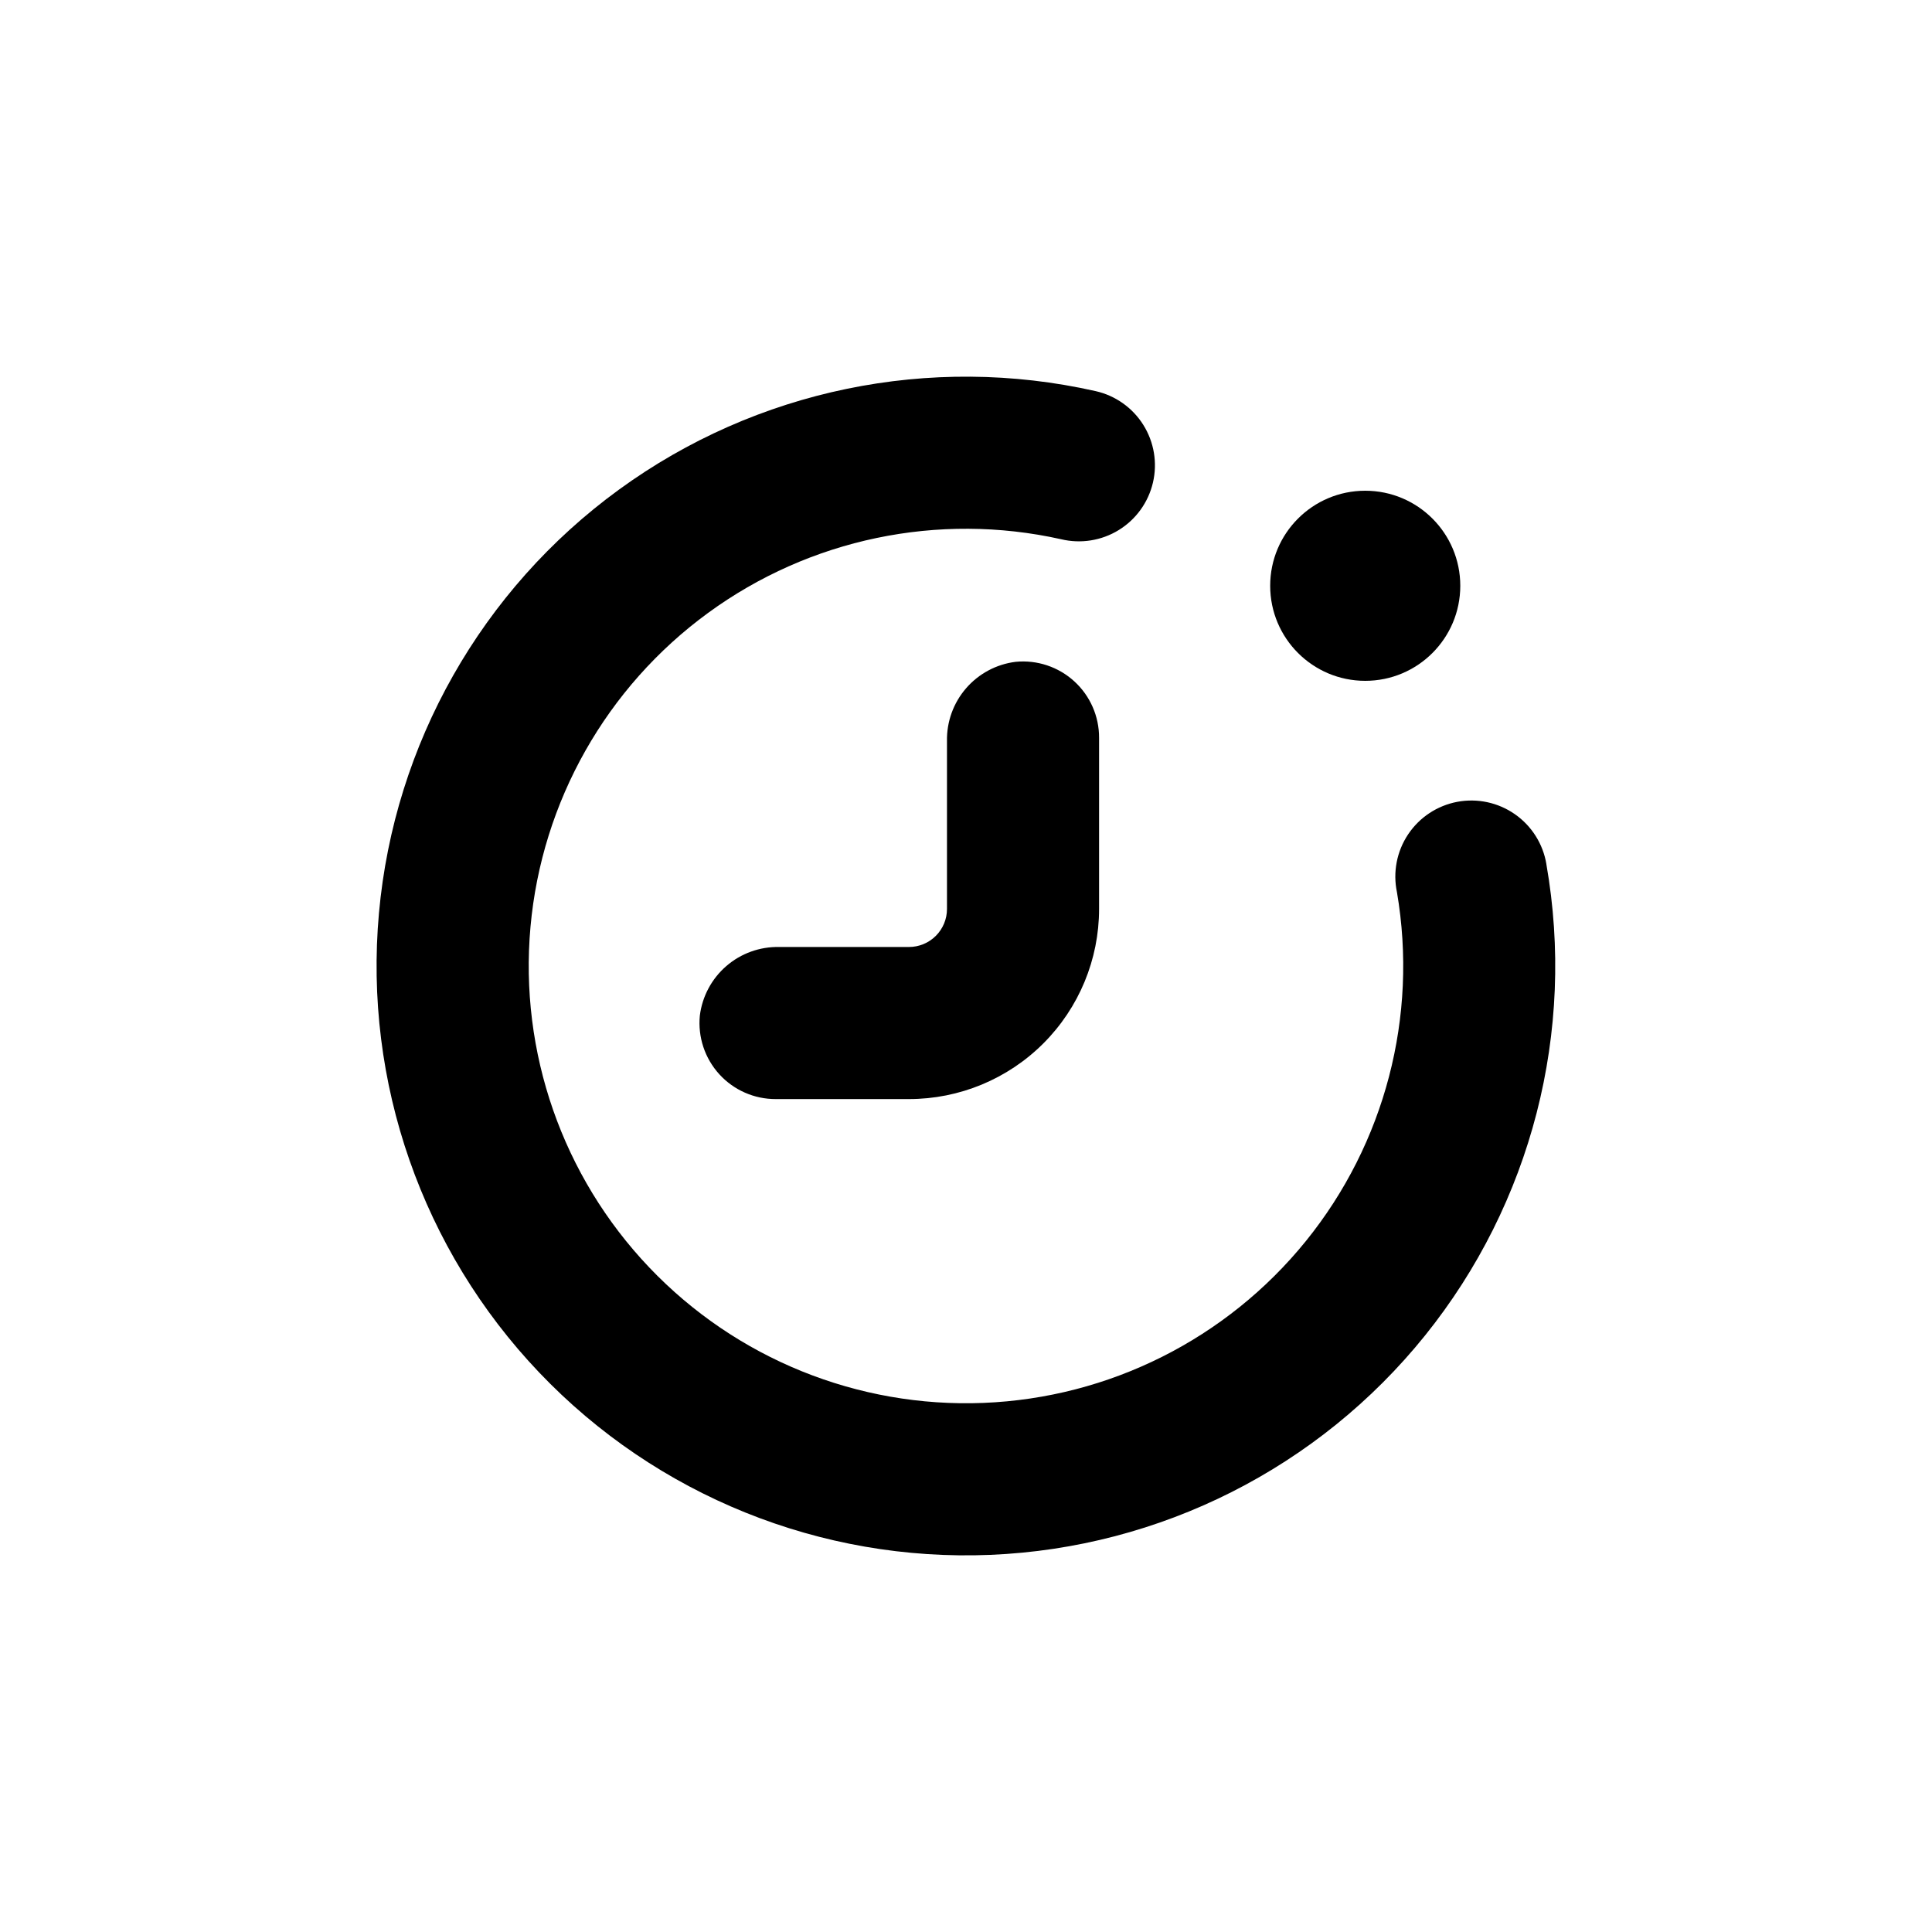 <?xml version="1.0" encoding="UTF-8"?>
<!-- Uploaded to: SVG Repo, www.svgrepo.com, Generator: SVG Repo Mixer Tools -->
<svg fill="#000000" width="800px" height="800px" version="1.1" viewBox="144 144 512 512" xmlns="http://www.w3.org/2000/svg">
 <g>
  <path d="m394.96 340.4v44.484c0 2.672-1.062 5.238-2.953 7.125-1.887 1.891-4.453 2.953-7.125 2.953h-34.41c-5.129-0.102-10.117 1.699-13.996 5.059-3.879 3.359-6.379 8.035-7.012 13.129-0.555 5.676 1.32 11.32 5.16 15.539 3.84 4.215 9.289 6.606 14.992 6.578h35.266c13.363 0 26.18-5.309 35.625-14.758 9.449-9.445 14.758-22.262 14.758-35.625v-45.34c0.027-5.703-2.363-11.152-6.578-14.992-4.219-3.844-9.863-5.719-15.539-5.16-5.094 0.633-9.77 3.129-13.129 7.012-3.359 3.879-5.16 8.863-5.059 13.996z"/>
  <path d="m553.81 373c-0.887-5.348-3.891-10.113-8.336-13.219-4.441-3.106-9.949-4.289-15.273-3.289-5.328 1.004-10.027 4.109-13.035 8.621-3.008 4.508-4.074 10.039-2.957 15.34 5.625 32.867-3.18 66.559-24.16 92.473-20.984 25.91-52.109 41.527-85.426 42.859s-65.59-11.75-88.574-35.906c-22.984-24.152-34.449-57.039-31.465-90.246 2.984-33.207 20.125-63.523 47.047-83.191 26.922-19.672 61.012-26.793 93.555-19.543 5.223 1.258 10.73 0.383 15.301-2.434 4.574-2.816 7.832-7.344 9.055-12.574 1.223-5.227 0.305-10.73-2.547-15.281-2.848-4.551-7.398-7.777-12.637-8.957-43.902-9.906-89.938-0.395-126.32 26.098-36.379 26.492-59.562 67.391-63.609 112.21-4.047 44.82 11.438 89.207 42.484 121.79 31.047 32.582 74.641 50.184 119.6 48.301 44.965-1.887 86.93-23.074 115.14-58.133 28.211-35.062 39.93-80.59 32.148-124.91z"/>
  <path d="m530.99 299.24c0 13.91-11.277 25.188-25.191 25.188-13.91 0-25.188-11.277-25.188-25.188 0-13.914 11.277-25.191 25.188-25.191 13.914 0 25.191 11.277 25.191 25.191"/>
 </g>
</svg>
